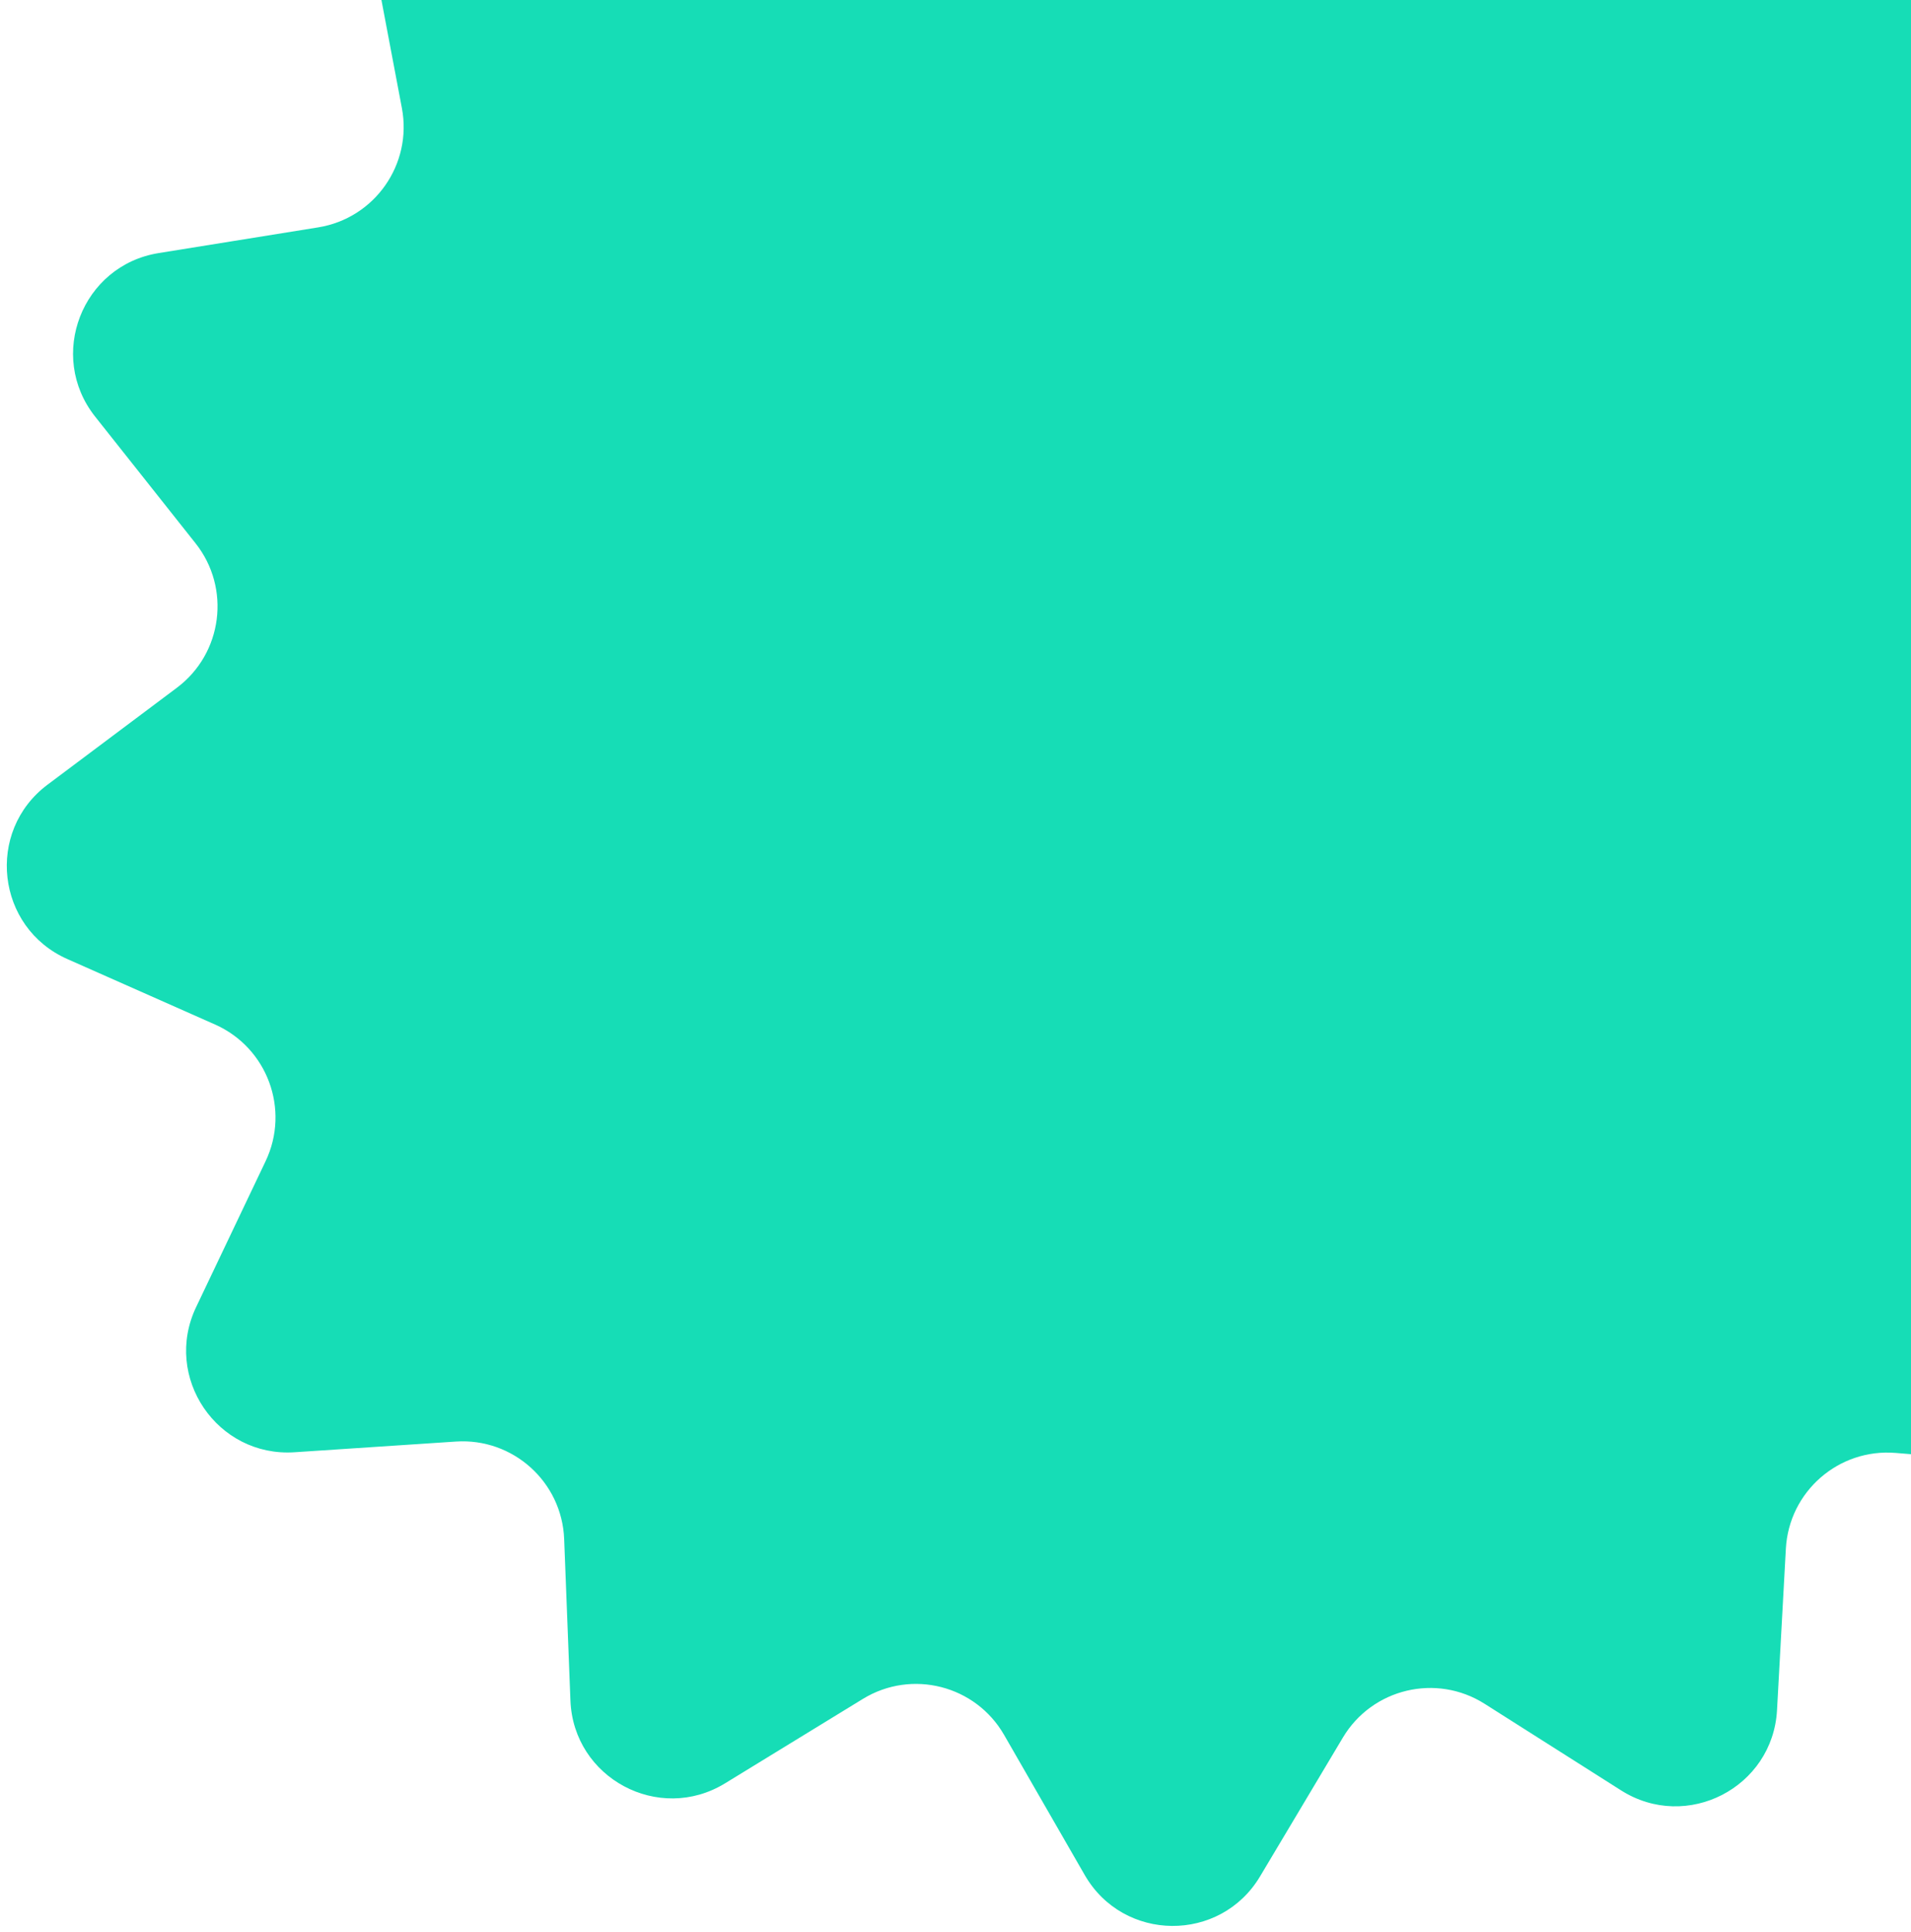 <svg width="188" height="190" viewBox="0 0 188 190" fill="none" xmlns="http://www.w3.org/2000/svg">
<path d="M135.337 -36.746C140.708 -42.18 149.942 -39.827 152.058 -32.485L156.459 -17.209C158.018 -11.799 163.733 -8.742 169.098 -10.448L184.248 -15.264C191.53 -17.58 198.612 -11.204 197.073 -3.721L193.872 11.851C192.738 17.366 196.378 22.729 201.921 23.712L217.574 26.487C225.097 27.821 228.406 36.757 223.565 42.669L213.494 54.969C209.927 59.325 210.658 65.765 215.109 69.211L227.68 78.943C233.721 83.621 232.498 93.071 225.465 96.056L210.831 102.266C205.648 104.466 203.302 110.508 205.642 115.628L212.25 130.087C215.426 137.036 209.951 144.836 202.336 144.21L186.492 142.909C180.881 142.448 175.996 146.708 175.689 152.329L174.82 168.203C174.403 175.832 165.93 180.193 159.479 176.101L146.054 167.585C141.3 164.57 134.995 166.071 132.11 170.906L123.964 184.558C120.049 191.119 110.521 191.044 106.71 184.421L98.78 170.643C95.972 165.763 89.691 164.162 84.89 167.103L71.333 175.405C64.818 179.396 56.415 174.901 56.118 167.266L55.501 151.381C55.282 145.755 50.464 141.419 44.847 141.791L28.984 142.842C21.36 143.348 16.009 135.463 19.294 128.565L26.13 114.212C28.55 109.129 26.3 103.051 21.153 100.77L6.619 94.329C-0.367 91.233 -1.441 81.765 4.674 77.183L17.396 67.651C21.902 64.275 22.734 57.847 19.236 53.436L9.36 40.978C4.614 34.991 8.063 26.108 15.606 24.893L31.301 22.365C36.859 21.47 40.583 16.165 39.537 10.633L36.581 -4.987C35.16 -12.494 42.343 -18.757 49.587 -16.327L64.659 -11.272C69.996 -9.482 75.759 -12.448 77.403 -17.833L82.045 -33.037C84.276 -40.345 93.546 -42.552 98.831 -37.034L109.827 -25.554C113.722 -21.488 120.203 -21.437 124.161 -25.441L135.337 -36.746Z" fill="#16DDB6"/>
</svg>

